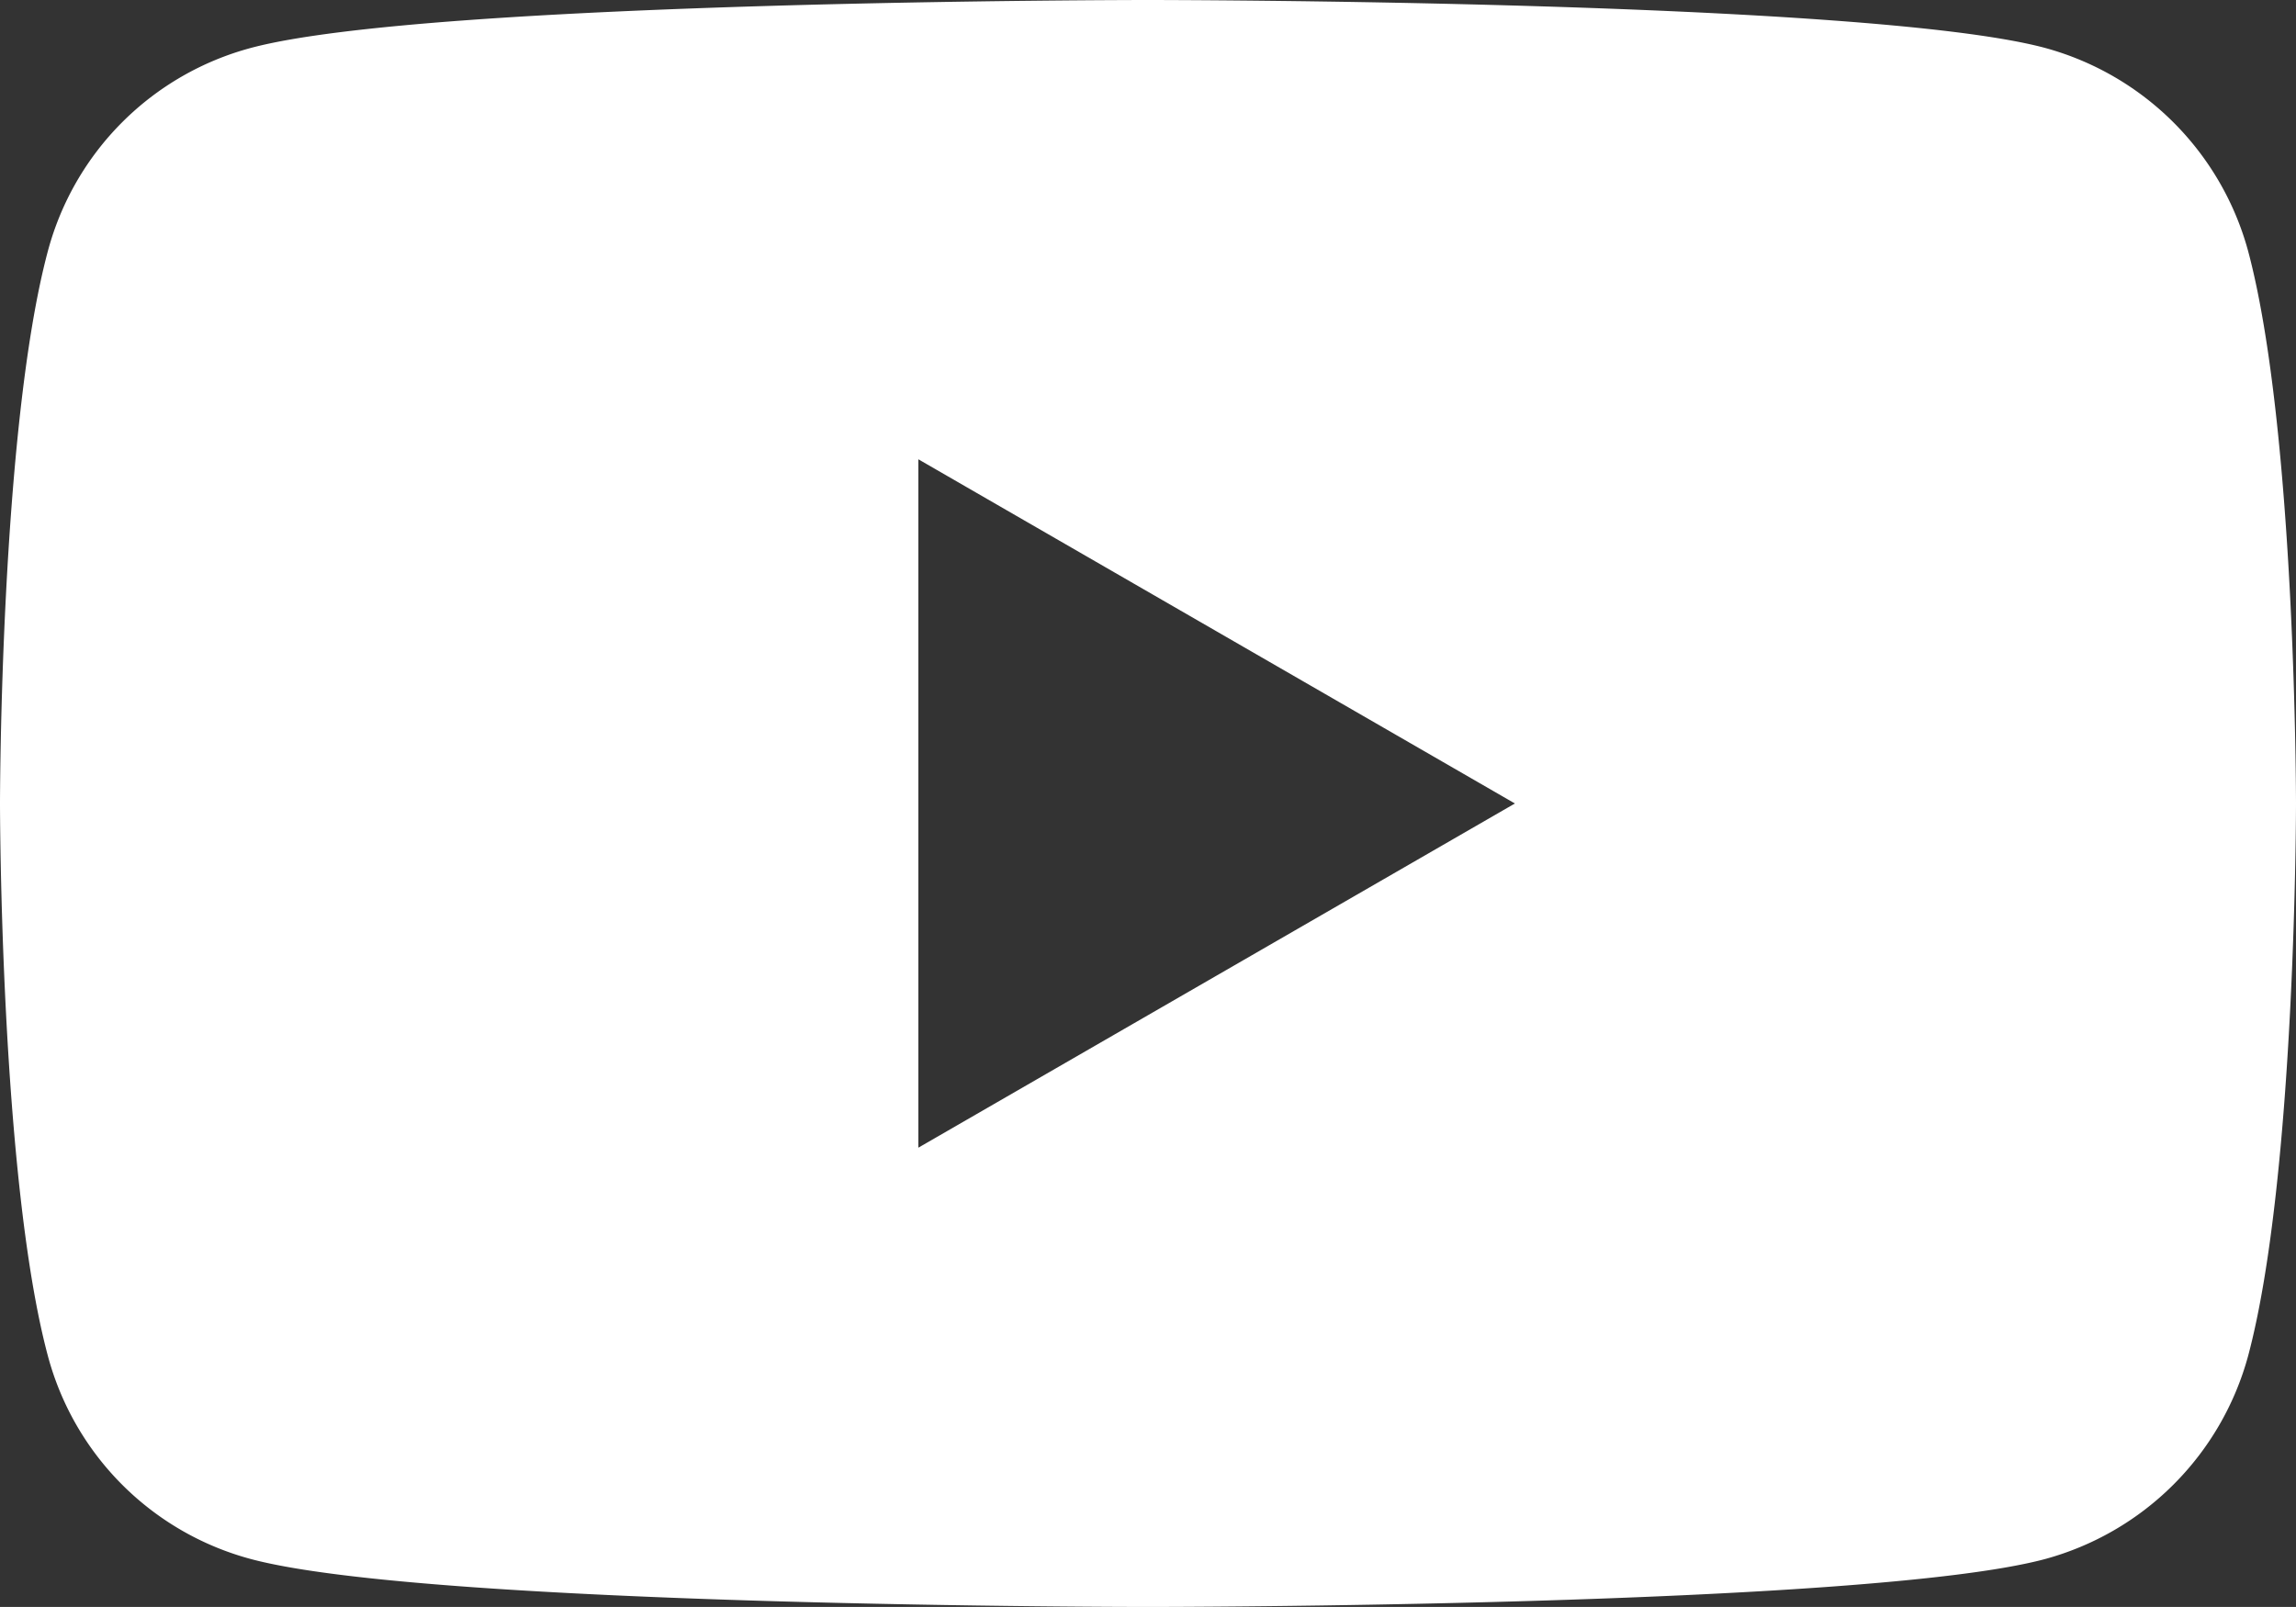 <svg xmlns="http://www.w3.org/2000/svg" viewBox="0 0 71.43 50"><rect x="0" y="0" width="71.43" height="50" fill="#333333" stroke="none"/><defs><style>.cls-1{fill:#fff;}</style></defs><title>Asset 7</title><g id="Layer_2" data-name="Layer 2"><g id="Layer_1-2" data-name="Layer 1"><path class="cls-1" d="M69.94,7.81a9,9,0,0,0-6.32-6.32C58.05,0,35.71,0,35.71,0S13.38,0,7.81,1.49A8.93,8.93,0,0,0,1.49,7.81C0,13.38,0,25,0,25S0,36.62,1.49,42.19a8.93,8.93,0,0,0,6.32,6.32C13.38,50,35.71,50,35.71,50s22.34,0,27.91-1.49a9,9,0,0,0,6.32-6.32C71.43,36.62,71.43,25,71.43,25S71.43,13.38,69.94,7.81ZM28.57,35.71V14.29L47.13,25Z"/></g></g></svg>